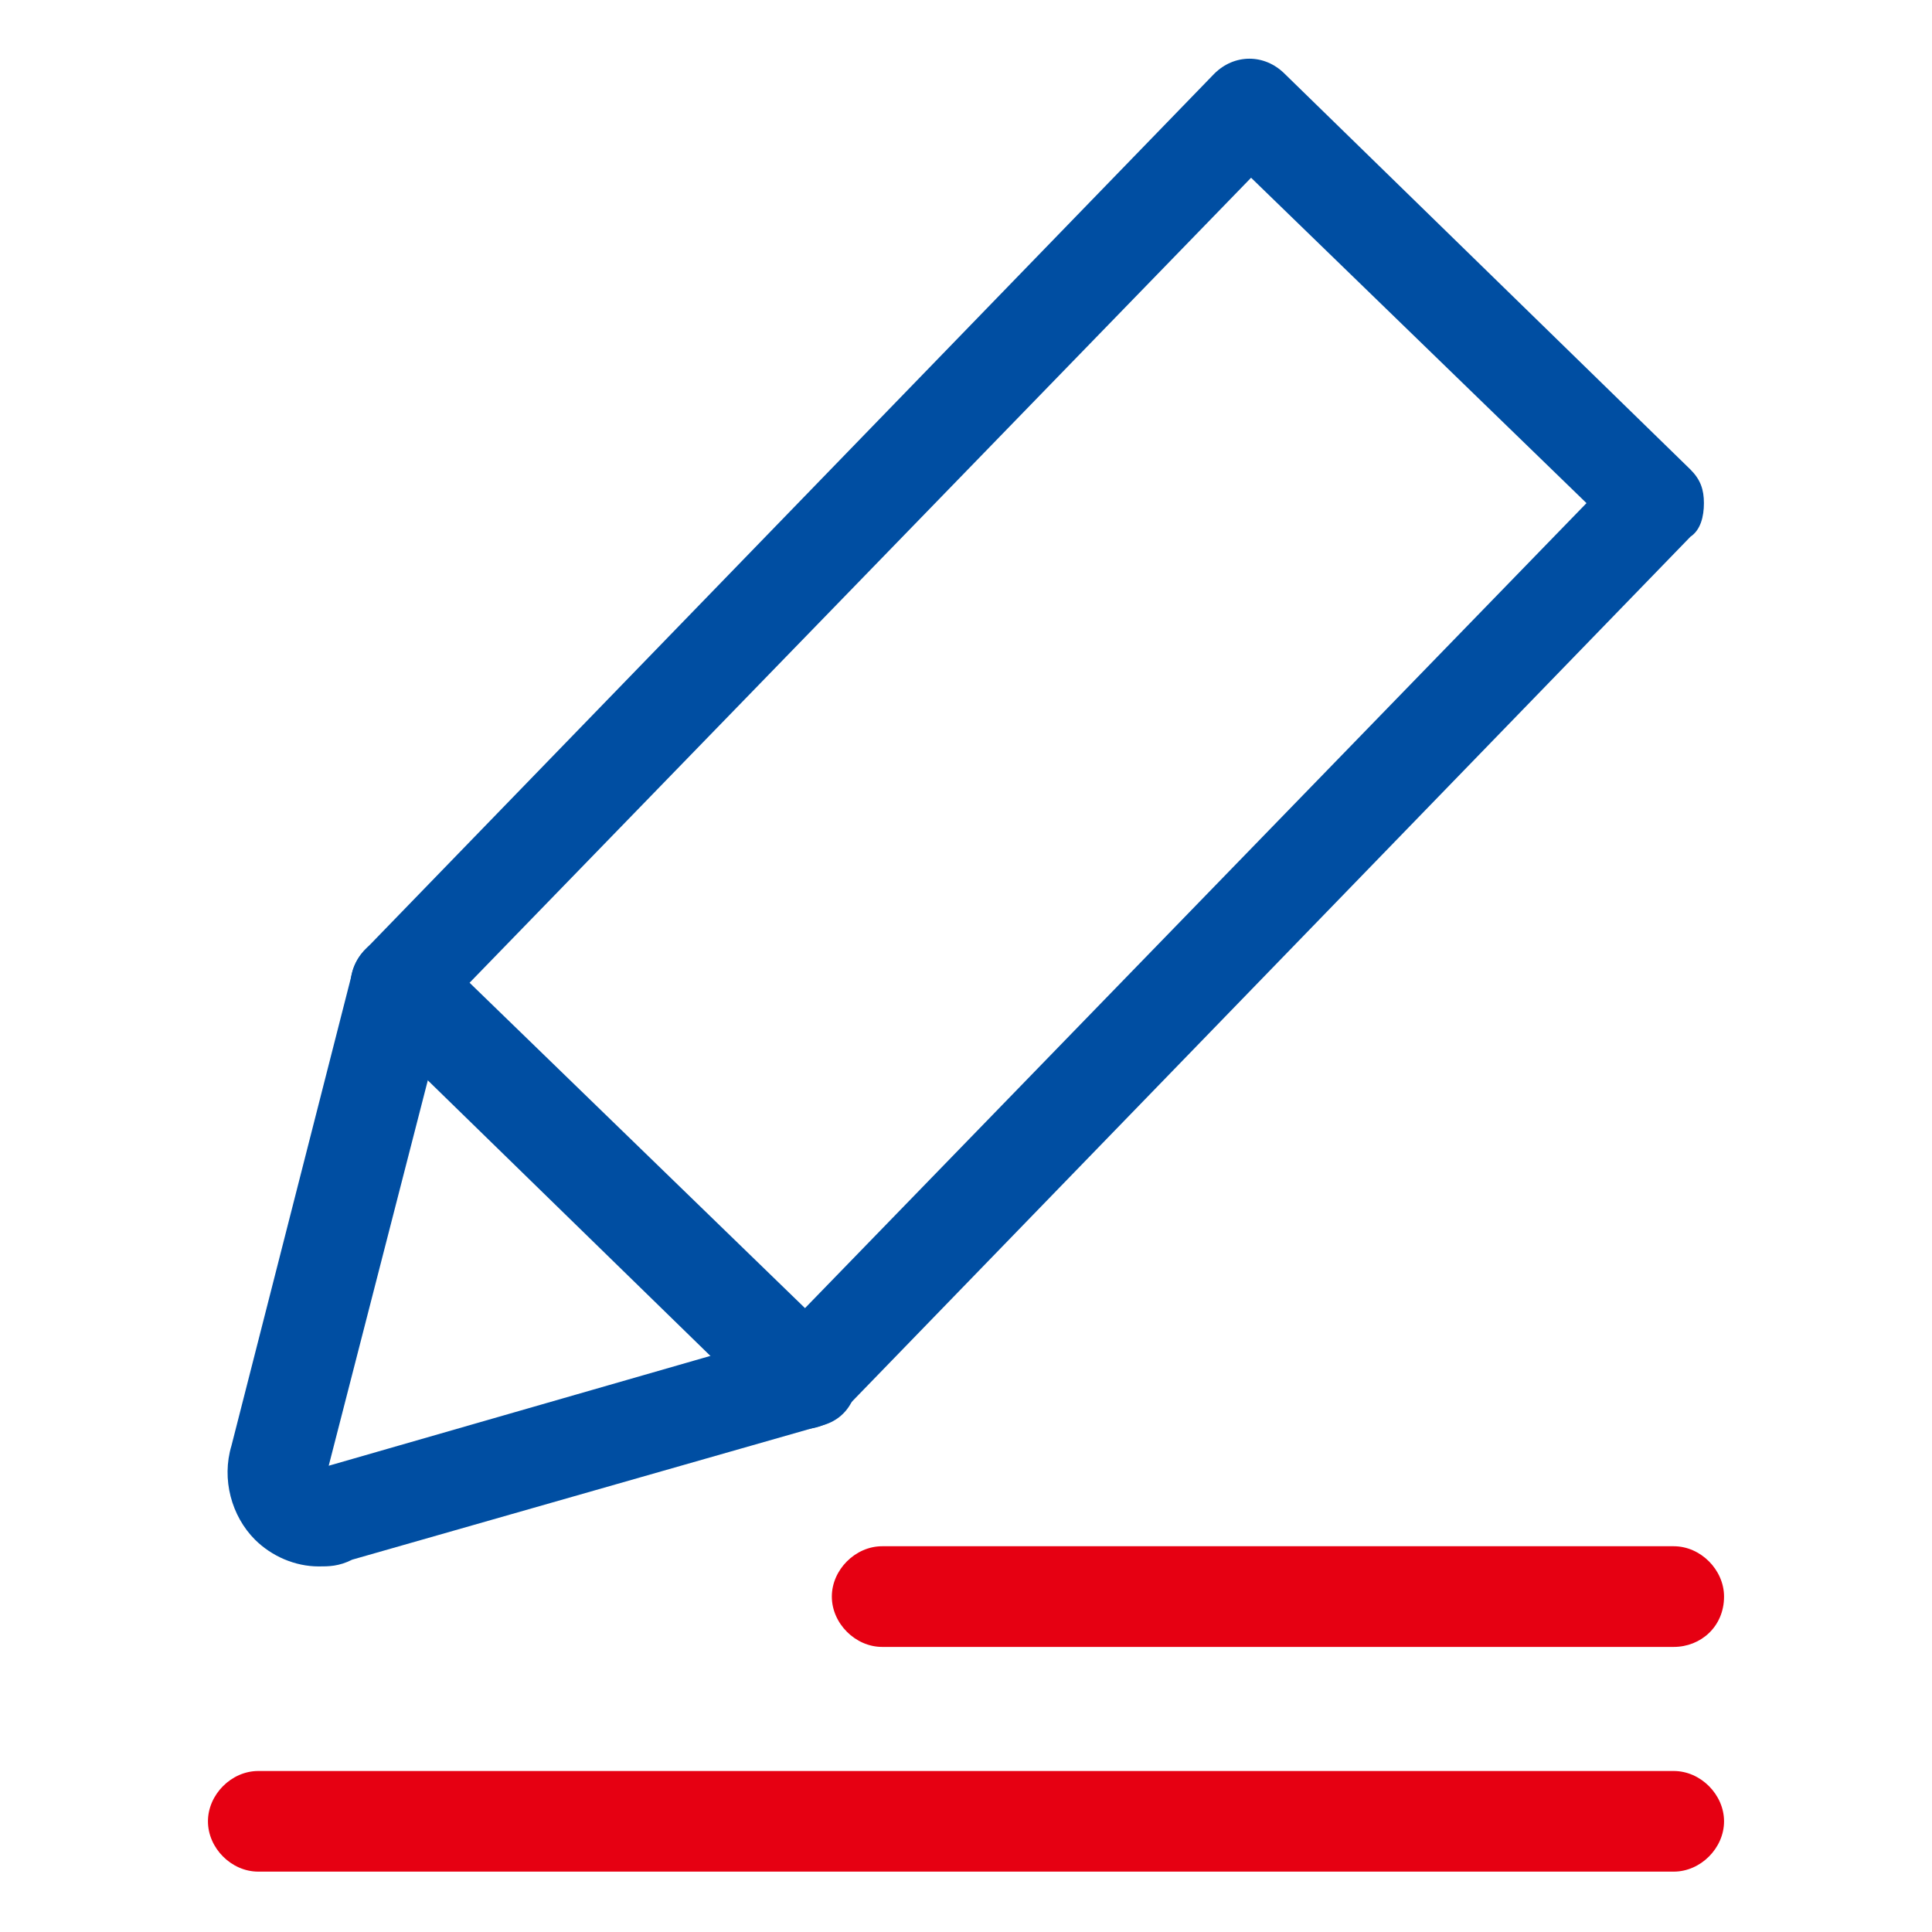 <svg width="36" height="36" viewBox="0 0 36 36" fill="none" xmlns="http://www.w3.org/2000/svg">
<path d="M15 26.625C14.75 26.625 14.5 26.562 14.375 26.375L6.812 19C6.438 18.625 6.438 18.062 6.812 17.688L22.625 1.375C23 1 23.562 1 23.938 1.375L31.5 8.75C31.688 8.938 31.75 9.125 31.75 9.375C31.75 9.625 31.688 9.875 31.5 10L15.625 26.375C15.5 26.5 15.25 26.625 15 26.625ZM8.75 18.312L15 24.375L29.562 9.375L23.312 3.312L8.75 18.312Z" fill="#004EA2"/>
<path d="M5.938 29.188C5.5 29.188 5.063 29 4.75 28.688C4.313 28.25 4.125 27.562 4.313 26.938L6.563 18.125C6.688 17.625 7.188 17.312 7.688 17.438C8.188 17.562 8.5 18.062 8.375 18.562L6.125 27.312L14.813 24.812C15.313 24.688 15.813 24.938 15.938 25.438C16.063 25.938 15.813 26.438 15.313 26.562L6.563 29.062C6.313 29.188 6.125 29.188 5.938 29.188Z" fill="#004EA2"/>
<path d="M31.188 34.875H4.812C4.312 34.875 3.875 34.438 3.875 33.938C3.875 33.438 4.312 33 4.812 33H31.188C31.688 33 32.125 33.438 32.125 33.938C32.125 34.438 31.688 34.875 31.188 34.875Z" fill="#E60012"/>
<path d="M31.188 30.688H16.438C15.938 30.688 15.5 30.25 15.5 29.75C15.5 29.25 15.938 28.812 16.438 28.812H31.188C31.688 28.812 32.125 29.25 32.125 29.75C32.125 30.312 31.688 30.688 31.188 30.688Z" fill="#E60012"/>
</svg>
